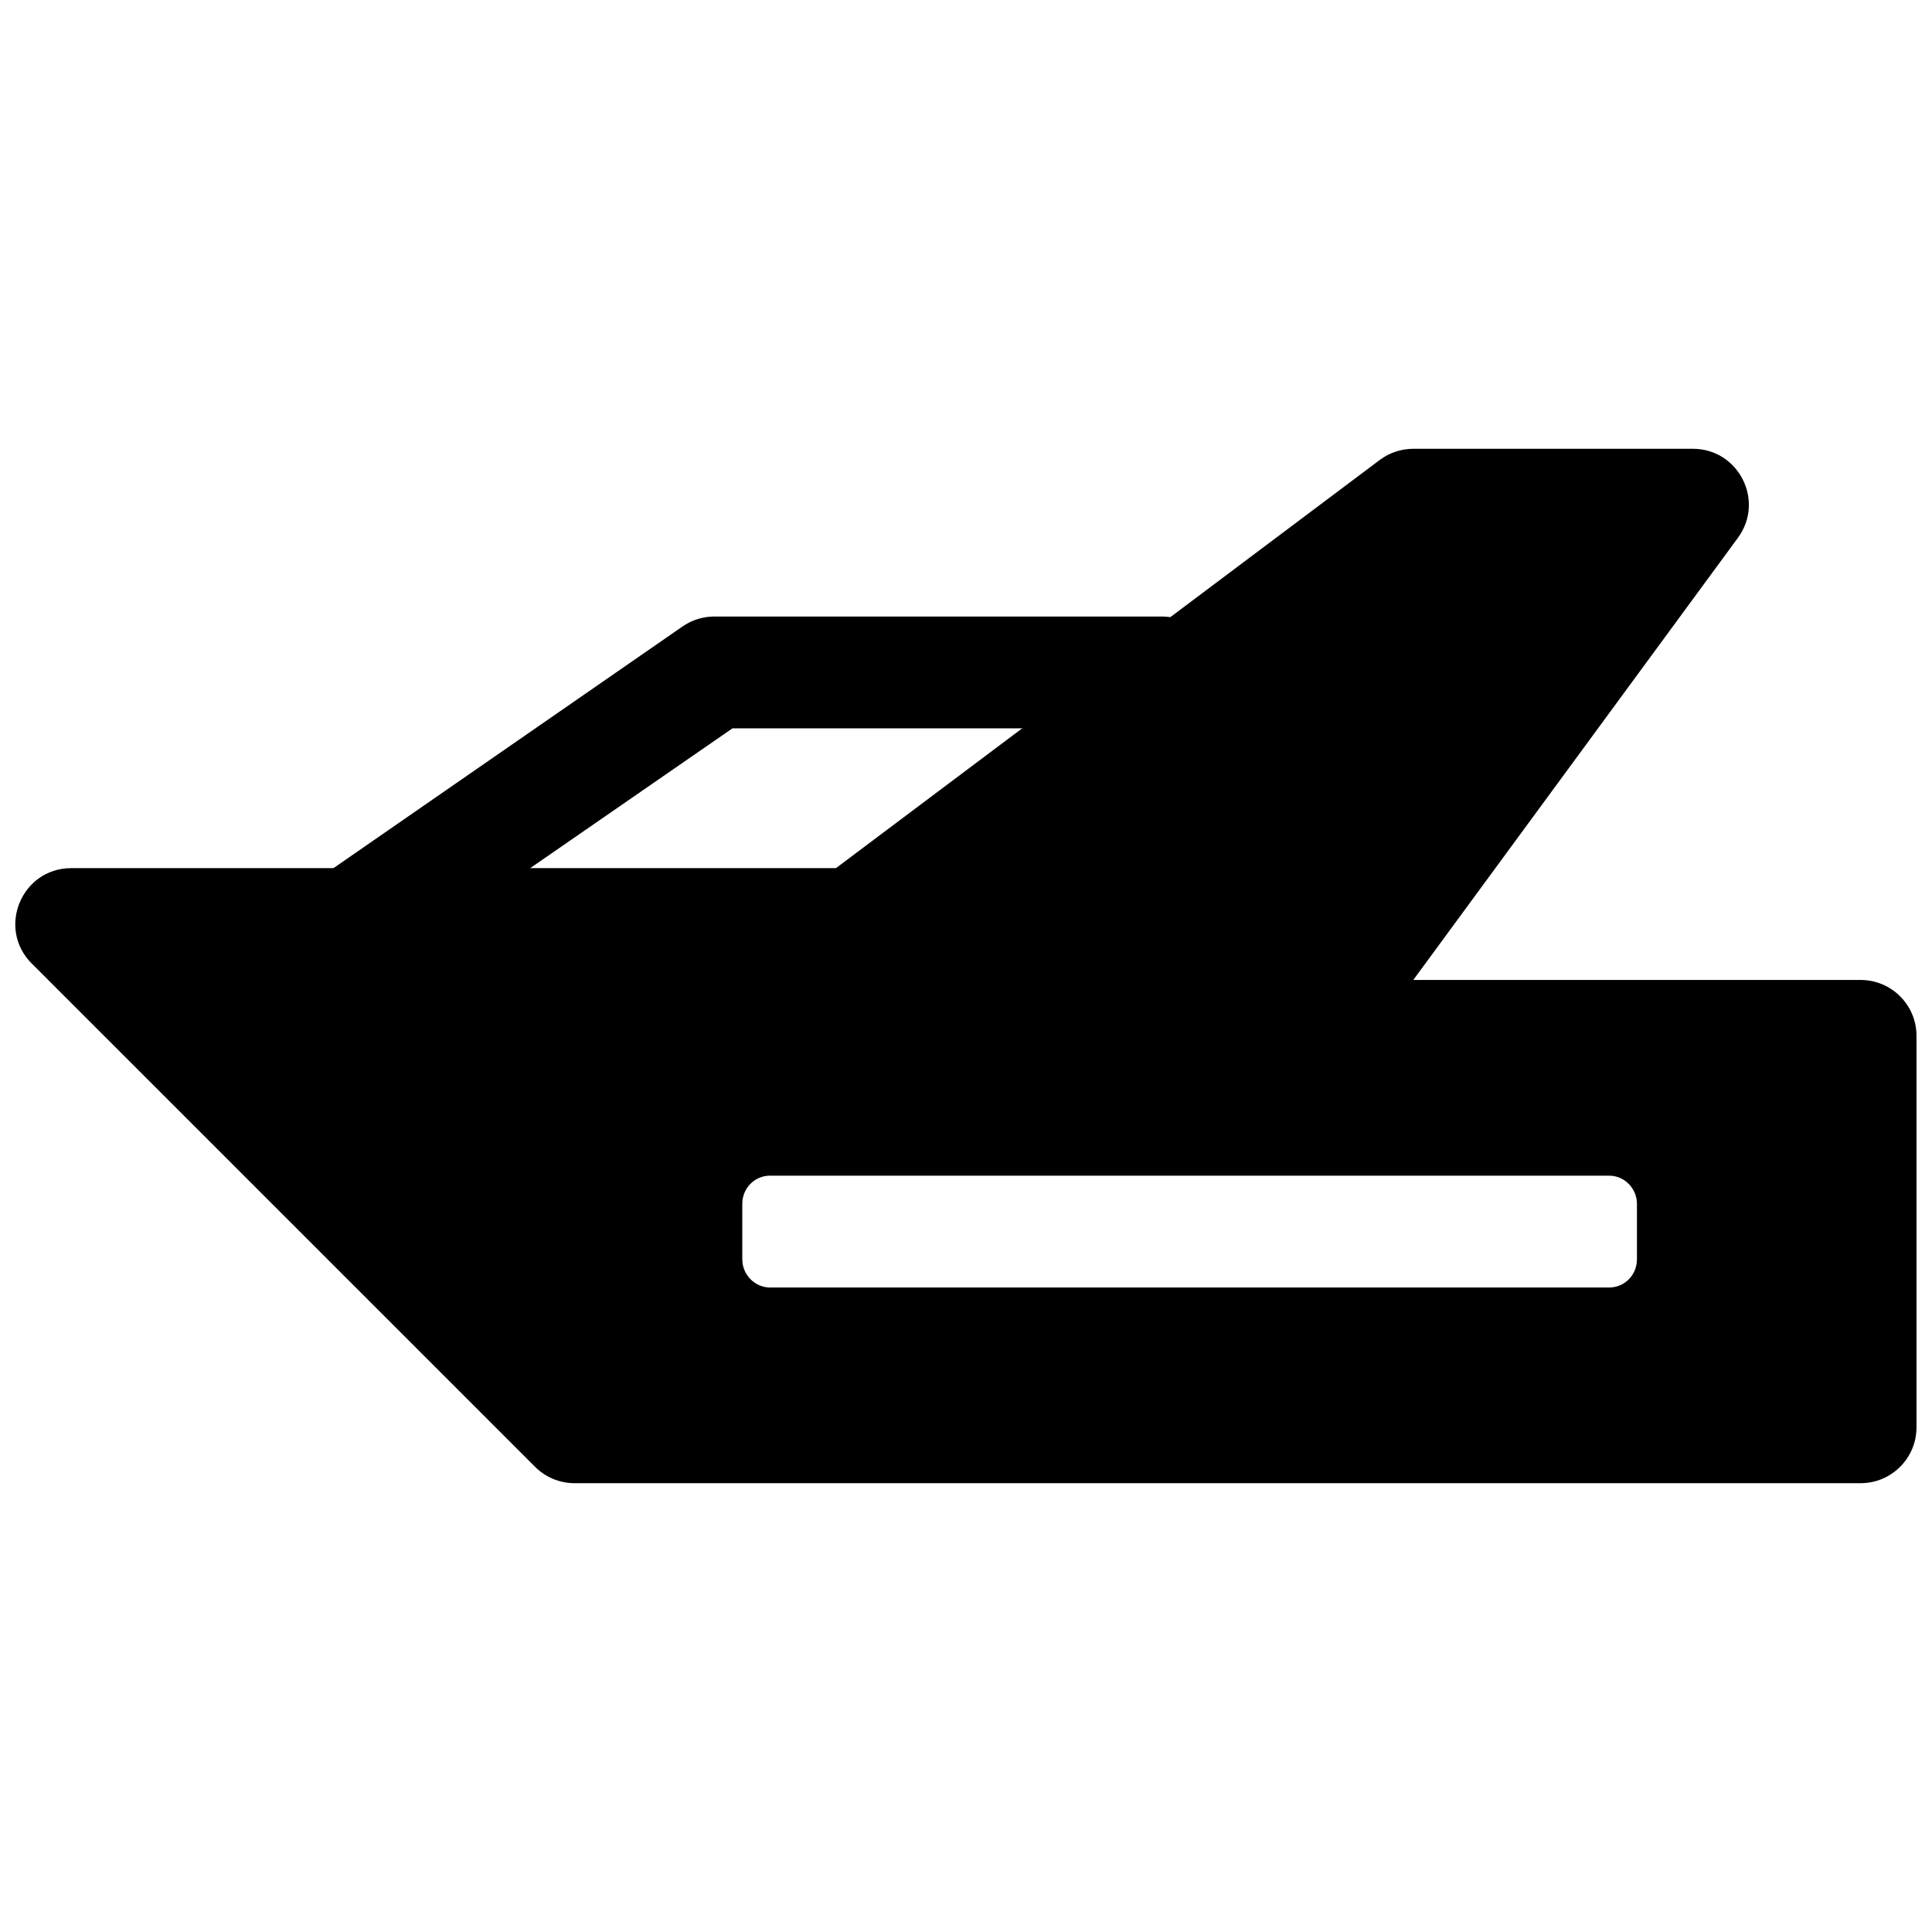 <?xml version="1.0" encoding="UTF-8"?>
<!-- Uploaded to: ICON Repo, www.svgrepo.com, Generator: ICON Repo Mixer Tools -->
<svg width="800px" height="800px" version="1.1" viewBox="144 144 512 512" xmlns="http://www.w3.org/2000/svg">
 <defs>
  <clipPath id="a">
   <path d="m148.09 262h503.81v276h-503.81z"/>
  </clipPath>
 </defs>
 <g clip-path="url(#a)">
  <path d="m152.43 399.36 133.36 133.36c2.777 2.781 6.547 4.34 10.477 4.34h340.81c8.184 0 14.816-6.633 14.816-14.816v-103.73c0-8.184-6.633-14.816-14.816-14.816h-118.54l86.02-117.16c7.207-9.781 0.223-23.605-11.93-23.605h-74.09c-3.207 0-6.328 1.039-8.891 2.961l-144.11 108.17h-202.64c-13.199 0-19.812 15.961-10.477 25.297zm418.02 56.203c4.004 0 7.356 3.348 7.356 7.477v14.68c0 4.195-3.293 7.481-7.356 7.481h-222.38c-4.004 0-7.356-3.352-7.356-7.481v-14.68c0-4.191 3.293-7.477 7.356-7.477z" fill-rule="evenodd"/>
 </g>
 <path d="m451.86 337.02c8.188 0 14.82-6.637 14.82-14.82s-6.633-14.816-14.82-14.816h-118.54c-3.012 0-5.953 0.918-8.434 2.633l-96.316 66.684c-6.727 4.656-8.406 13.887-3.75 20.617 4.66 6.727 13.891 8.406 20.621 3.746l92.668-64.043z" fill-rule="evenodd"/>
</svg>